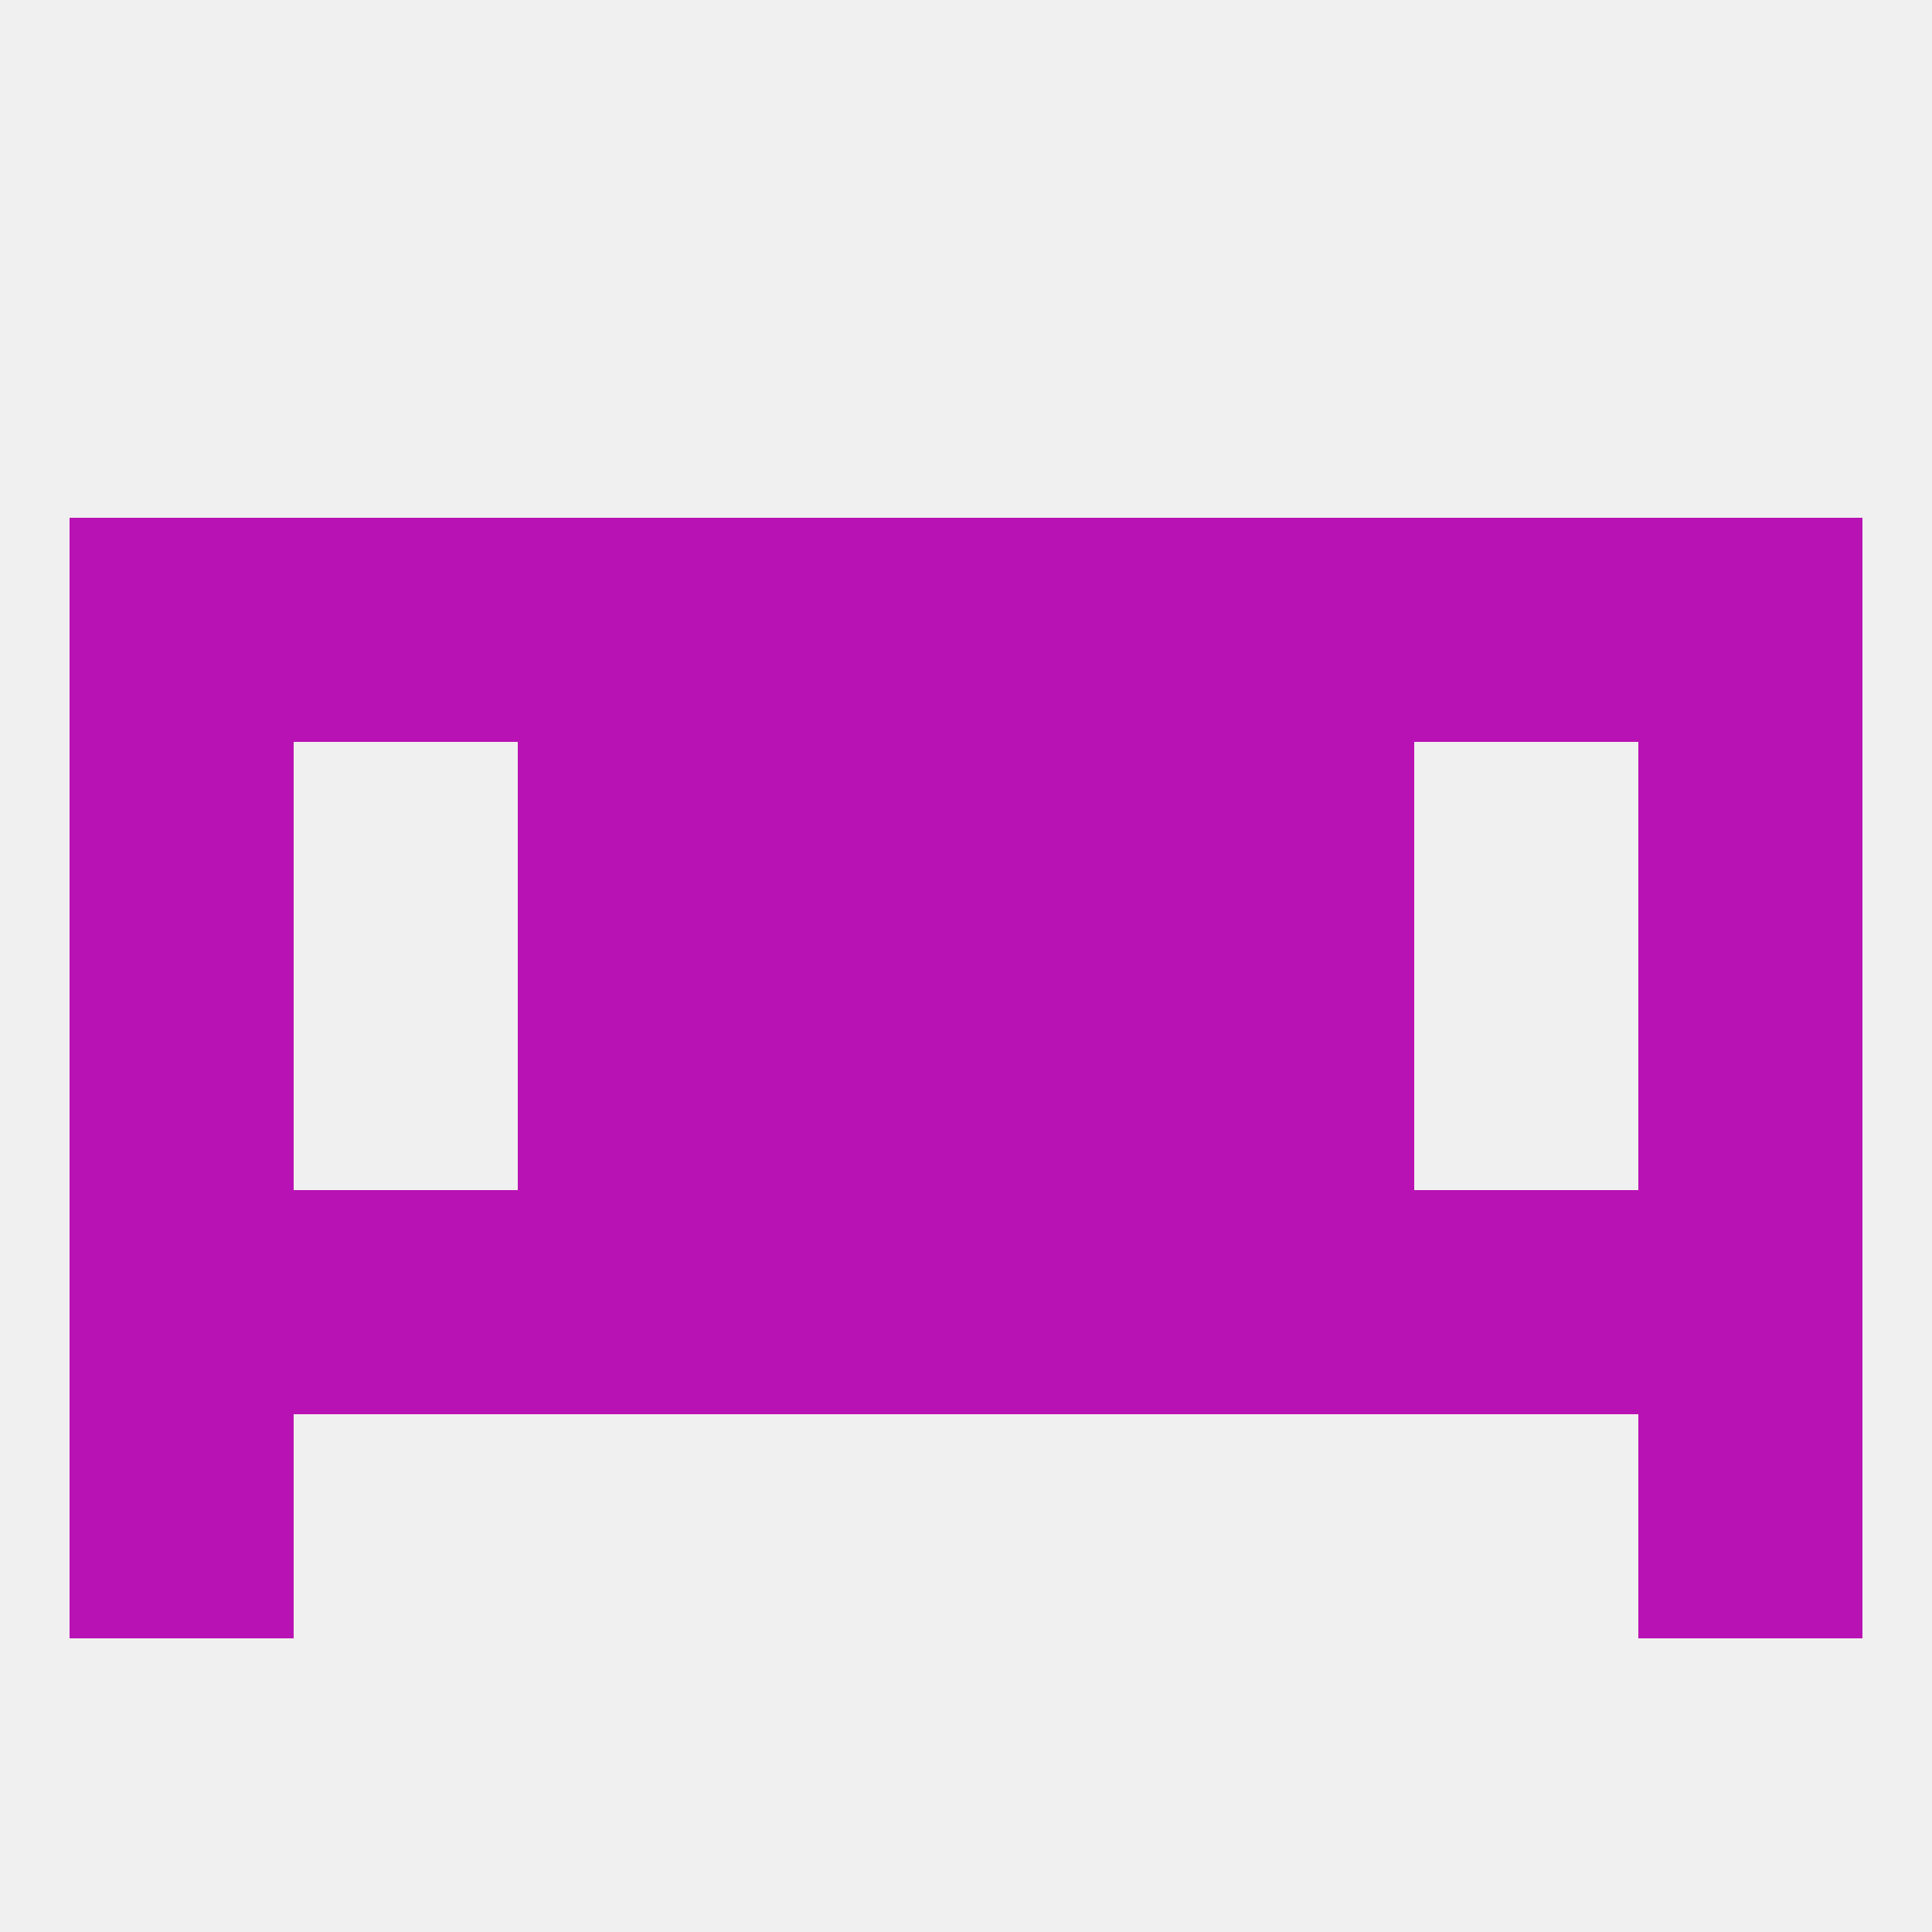 
<!--   <?xml version="1.0"?> -->
<svg version="1.1" baseprofile="full" xmlns="http://www.w3.org/2000/svg" xmlns:xlink="http://www.w3.org/1999/xlink" xmlns:ev="http://www.w3.org/2001/xml-events" width="250" height="250" viewBox="0 0 250 250" >
	<rect width="100%" height="100%" fill="rgba(240,240,240,255)"/>

	<rect x="154" y="125" width="29" height="29" fill="rgba(185,18,180,255)"/>
	<rect x="96" y="125" width="29" height="29" fill="rgba(185,18,180,255)"/>
	<rect x="125" y="125" width="29" height="29" fill="rgba(185,18,180,255)"/>
	<rect x="9" y="125" width="29" height="29" fill="rgba(185,18,180,255)"/>
	<rect x="212" y="125" width="29" height="29" fill="rgba(185,18,180,255)"/>
	<rect x="67" y="125" width="29" height="29" fill="rgba(185,18,180,255)"/>
	<rect x="96" y="67" width="29" height="29" fill="rgba(185,18,180,255)"/>
	<rect x="125" y="67" width="29" height="29" fill="rgba(185,18,180,255)"/>
	<rect x="9" y="67" width="29" height="29" fill="rgba(185,18,180,255)"/>
	<rect x="212" y="67" width="29" height="29" fill="rgba(185,18,180,255)"/>
	<rect x="38" y="67" width="29" height="29" fill="rgba(185,18,180,255)"/>
	<rect x="183" y="67" width="29" height="29" fill="rgba(185,18,180,255)"/>
	<rect x="67" y="67" width="29" height="29" fill="rgba(185,18,180,255)"/>
	<rect x="154" y="67" width="29" height="29" fill="rgba(185,18,180,255)"/>
	<rect x="212" y="96" width="29" height="29" fill="rgba(185,18,180,255)"/>
	<rect x="96" y="96" width="29" height="29" fill="rgba(185,18,180,255)"/>
	<rect x="125" y="96" width="29" height="29" fill="rgba(185,18,180,255)"/>
	<rect x="67" y="96" width="29" height="29" fill="rgba(185,18,180,255)"/>
	<rect x="154" y="96" width="29" height="29" fill="rgba(185,18,180,255)"/>
	<rect x="9" y="96" width="29" height="29" fill="rgba(185,18,180,255)"/>
	<rect x="212" y="154" width="29" height="29" fill="rgba(185,18,180,255)"/>
	<rect x="96" y="154" width="29" height="29" fill="rgba(185,18,180,255)"/>
	<rect x="125" y="154" width="29" height="29" fill="rgba(185,18,180,255)"/>
	<rect x="67" y="154" width="29" height="29" fill="rgba(185,18,180,255)"/>
	<rect x="154" y="154" width="29" height="29" fill="rgba(185,18,180,255)"/>
	<rect x="38" y="154" width="29" height="29" fill="rgba(185,18,180,255)"/>
	<rect x="183" y="154" width="29" height="29" fill="rgba(185,18,180,255)"/>
	<rect x="9" y="154" width="29" height="29" fill="rgba(185,18,180,255)"/>
	<rect x="9" y="183" width="29" height="29" fill="rgba(185,18,180,255)"/>
	<rect x="212" y="183" width="29" height="29" fill="rgba(185,18,180,255)"/>
</svg>